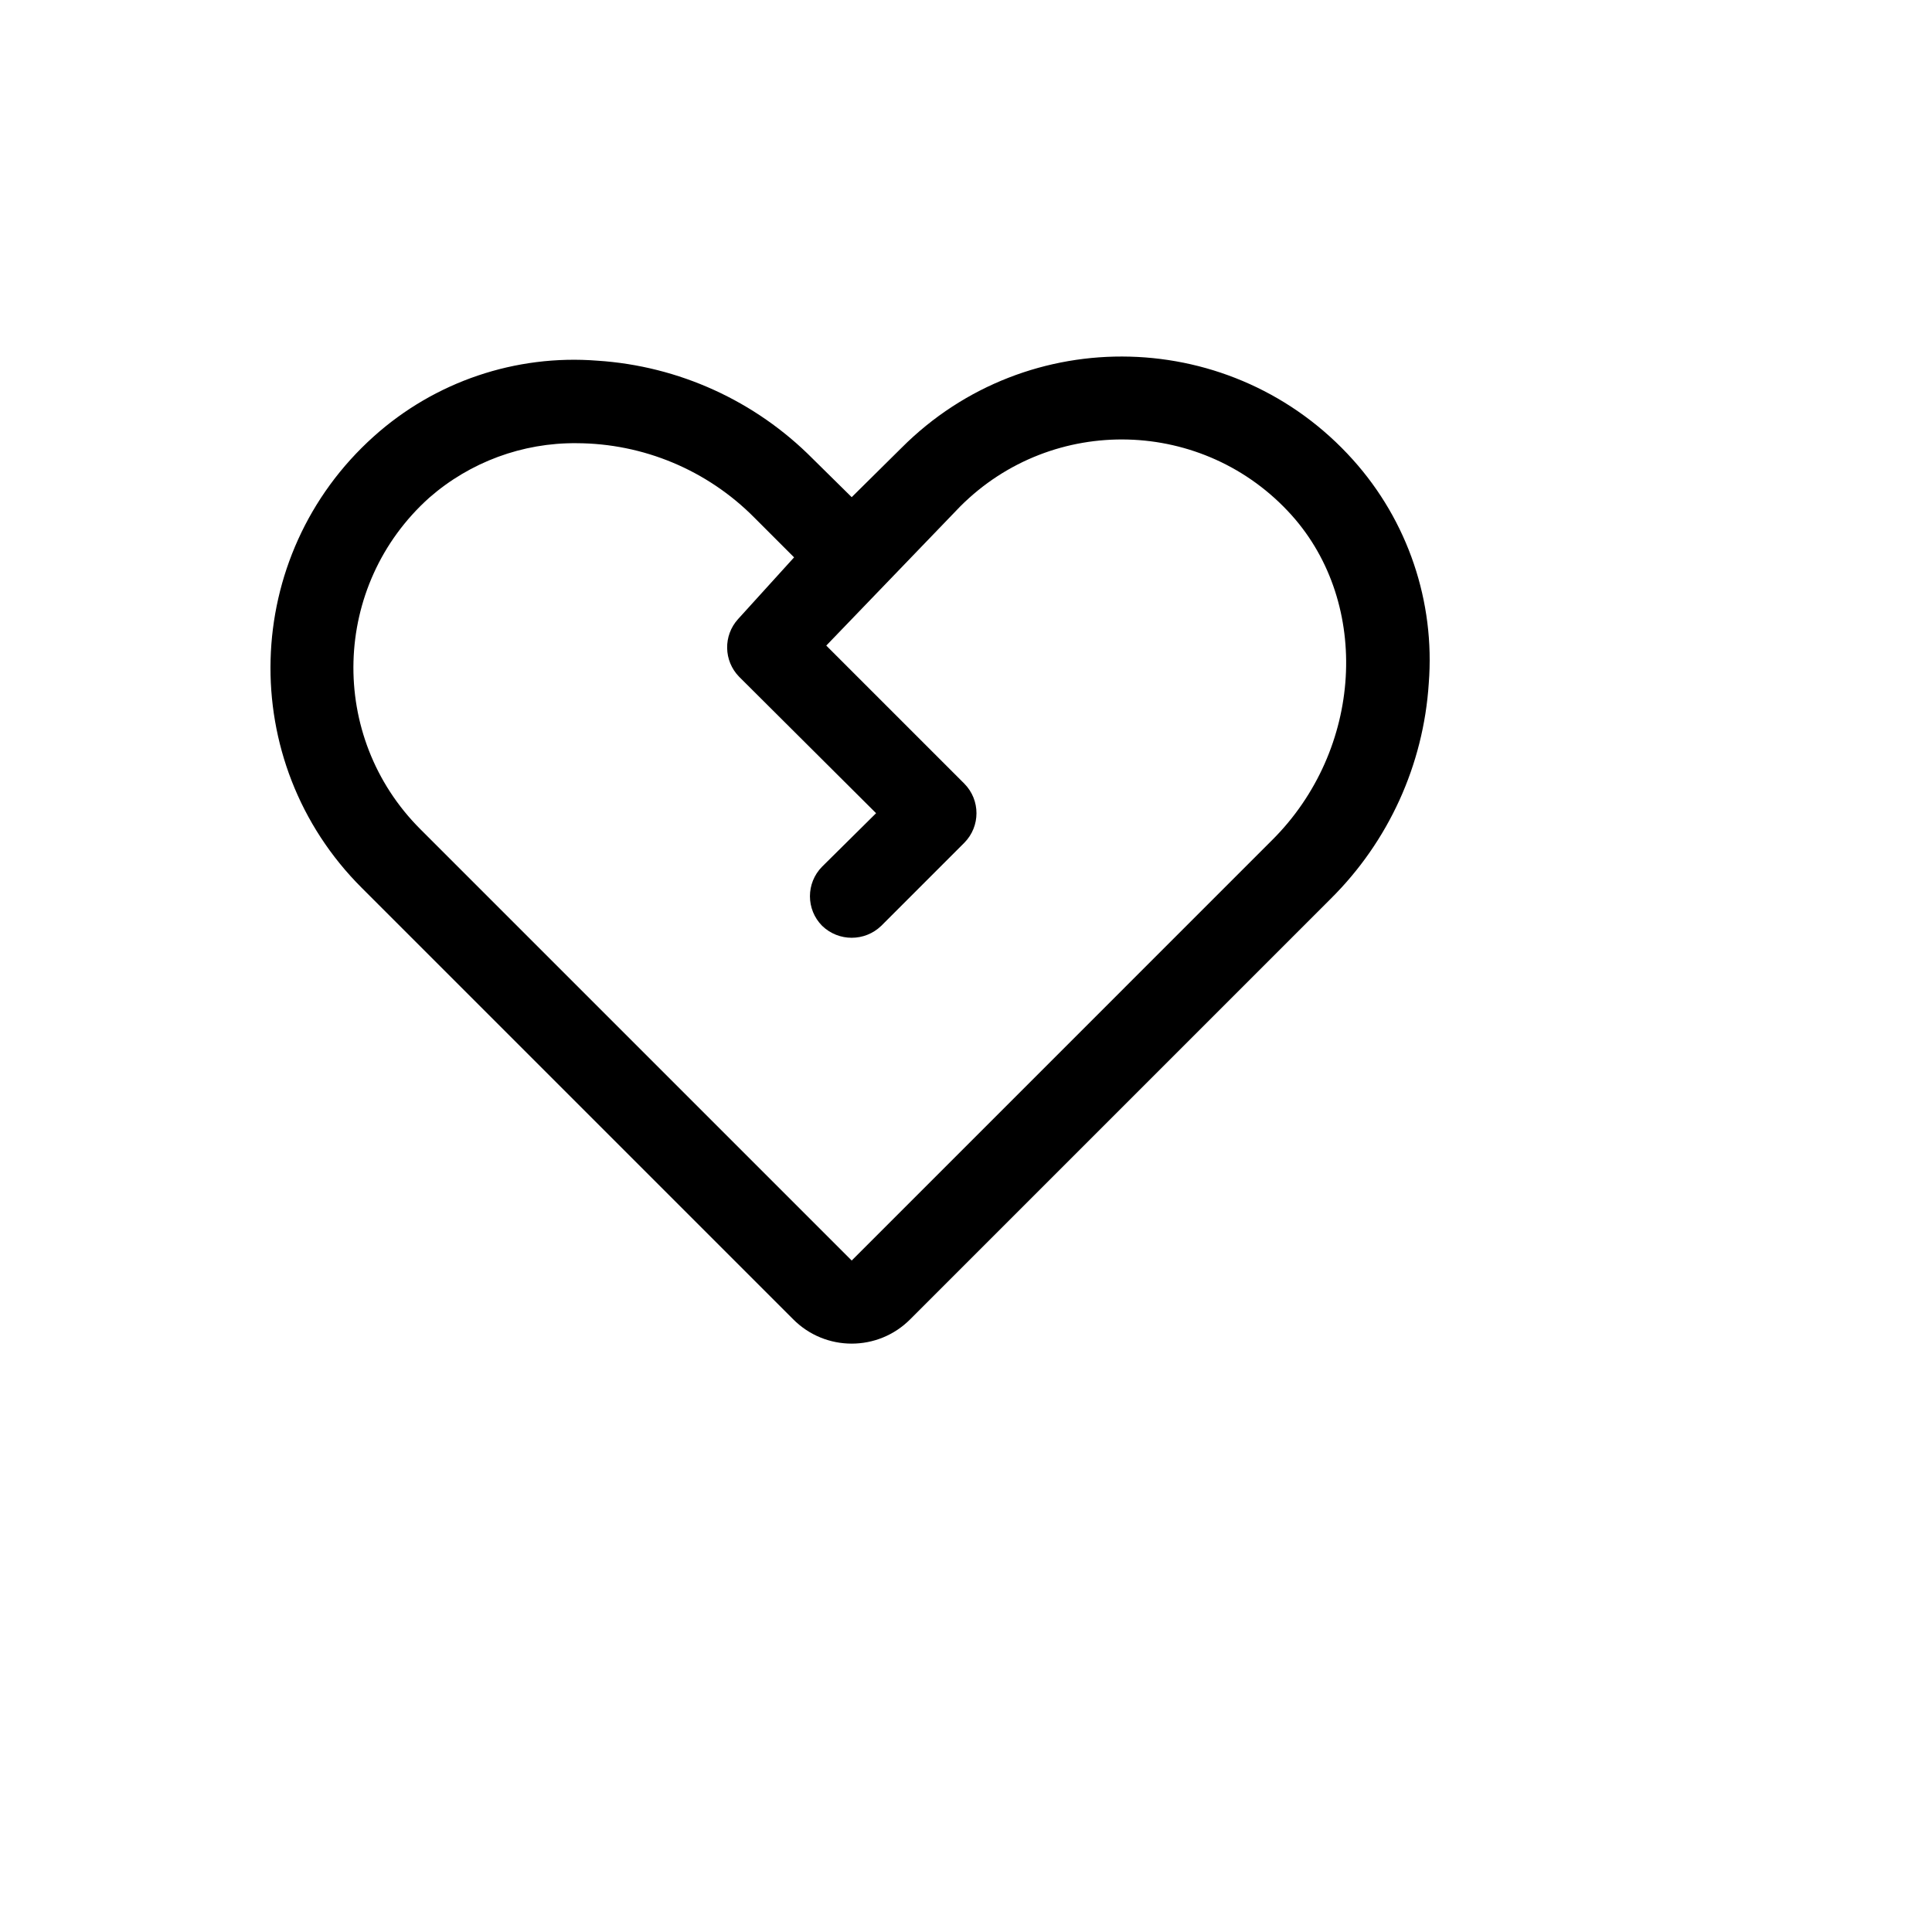 <svg xmlns="http://www.w3.org/2000/svg" version="1.1" xmlns:xlink="http://www.w3.org/1999/xlink" width="100%" height="100%" id="svgWorkerArea" viewBox="-25 -25 625 625" xmlns:idraw="https://idraw.muisca.co" style="background: white;"><defs id="defsdoc"><pattern id="patternBool" x="0" y="0" width="10" height="10" patternUnits="userSpaceOnUse" patternTransform="rotate(35)"><circle cx="5" cy="5" r="4" style="stroke: none;fill: #ff000070;"></circle></pattern></defs><g id="fileImp-402353010" class="cosito"><path id="pathImp-650297069" class="grouped" d="M412.69 123.746C374.14 80.774 307.405 79.01 266.638 119.885 266.638 119.885 250.522 135.833 250.522 135.833 250.522 135.833 237.931 123.411 237.931 123.411 219.365 104.678 194.582 93.392 168.263 91.682 141.806 89.595 115.651 98.455 95.909 116.192 52.937 154.742 51.172 221.477 92.048 262.244 92.048 262.244 231.552 401.748 231.552 401.748 241.998 412.3 259.047 412.3 269.492 401.748 269.492 401.748 405.471 265.769 405.471 265.769 424.204 247.202 435.49 222.42 437.2 196.101 439.287 169.643 430.427 143.488 412.69 123.746 412.69 123.746 412.69 123.746 412.69 123.746M386.501 246.799C386.501 246.799 250.522 382.778 250.522 382.779 250.522 382.778 111.018 243.274 111.018 243.274 81.004 213.325 82.308 164.312 113.871 136.001 127.061 124.472 144.031 118.198 161.548 118.374 183.113 118.44 203.768 127.076 218.962 142.381 218.962 142.381 231.888 155.307 231.888 155.307 231.888 155.307 213.757 175.284 213.757 175.284 208.926 180.608 209.073 188.772 214.093 193.918 214.093 193.918 258.412 238.07 258.412 238.07 258.412 238.07 240.953 255.361 240.953 255.361 235.704 260.66 235.704 269.199 240.953 274.499 246.289 279.658 254.755 279.658 260.091 274.499 260.091 274.499 286.951 247.639 286.951 247.639 292.2 242.339 292.2 233.8 286.951 228.501 286.951 228.501 242.296 183.846 242.296 183.846 242.296 183.846 285.608 138.855 285.608 138.855 315.557 108.842 364.57 110.146 392.88 141.709 418.565 170.416 415.88 217.589 386.501 246.799 386.501 246.799 386.501 246.799 386.501 246.799"></path></g></svg>